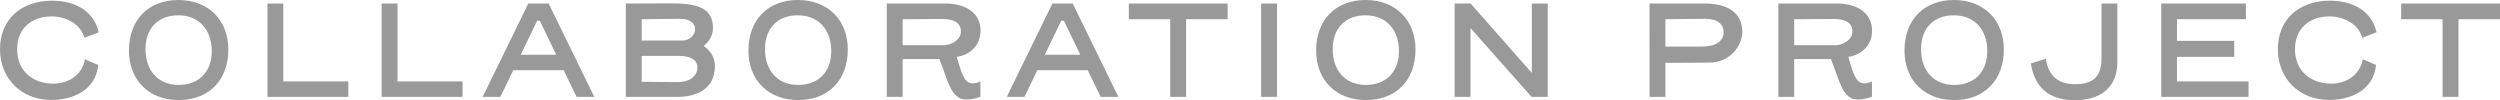 <?xml version="1.0" encoding="UTF-8"?><svg xmlns="http://www.w3.org/2000/svg" viewBox="0 0 408.216 16.364"><defs><style>.cls-1{fill:#999;}.cls-2{mix-blend-mode:multiply;}.cls-3{isolation:isolate;}</style></defs><g class="cls-3"><g id="_イヤー_2"><g id="design"><g class="cls-2"><g><path class="cls-1" d="M8.457,2.681c-3.208,0-5.66,1.879-5.66,5.363,0,3.507,2.521,5.615,5.913,5.615,2.476,0,4.722-1.421,5.157-3.988,.732,.321,1.443,.642,2.177,.94-.458,4.24-4.263,5.707-7.678,5.707C3.484,16.318,0,12.812,0,8.044,0,3.071,3.553,.115,8.504,.115c3.644,0,6.853,1.627,7.608,5.157l-2.314,.894c-.71-2.406-3.208-3.484-5.341-3.484Z"/><path class="cls-1" d="M21.057,8.251C21.057,3.208,24.265,0,29.123,0c4.883,0,8.16,3.254,8.16,8.09,0,5.042-3.232,8.25-8.091,8.25-4.882,0-8.136-3.254-8.136-8.09ZM29.123,2.498c-3.277,0-5.362,2.086-5.362,5.523,0,3.53,2.085,5.844,5.409,5.844,3.277,0,5.408-2.085,5.408-5.523,0-3.529-2.131-5.844-5.455-5.844Z"/><path class="cls-1" d="M56.871,15.814h-13.201V.573h2.59V13.293h10.611v2.521Z"/><path class="cls-1" d="M75.521,15.814h-13.201V.573h2.59V13.293h10.611v2.521Z"/><path class="cls-1" d="M92.039,11.459h-8.228c-.618,1.306-1.329,2.773-2.108,4.355h-2.888L86.264,.573h3.324l7.447,15.241h-2.887l-2.109-4.355Zm-7.013-2.521h5.798l-2.681-5.546h-.436l-2.682,5.546Z"/><path class="cls-1" d="M109.543,.55c3.941,0,6.875,.55,6.875,4.011,0,1.283-.641,2.177-1.512,2.957,1.146,.779,1.833,1.902,1.833,3.231,0,3.873-3.094,5.065-6.119,5.065h-8.435V.573c1.284,.023,4.859-.023,7.357-.023Zm1.787,6.073c1.444,0,2.178-1.054,2.178-1.856,0-.894-.779-1.696-2.521-1.696-1.215,0-2.842,.046-6.211,.069v3.484h6.555Zm-6.555,6.738c.779,0,4.744,.046,5.982,.046,1.627,0,3.117-.802,3.117-2.429,0-1.352-1.422-1.856-3.025-1.856h-6.074v4.24Z"/><path class="cls-1" d="M122.211,8.251c0-5.042,3.209-8.251,8.067-8.251,4.882,0,8.159,3.254,8.159,8.09,0,5.042-3.231,8.25-8.09,8.25-4.883,0-8.137-3.254-8.137-8.09Zm8.067-5.753c-3.277,0-5.362,2.086-5.362,5.523,0,3.53,2.085,5.844,5.408,5.844,3.277,0,5.408-2.085,5.408-5.523,0-3.529-2.131-5.844-5.454-5.844Z"/><path class="cls-1" d="M153.396,9.649h-6.005v6.165h-2.59V.573h9.511c3.69,0,5.799,1.765,5.799,4.446,0,2.315-1.65,3.942-3.873,4.263,.756,2.75,1.261,4.332,2.566,4.332,.436,0,.895-.138,1.284-.321v2.521c-.894,.298-1.65,.435-2.315,.435-2.543,0-3.002-3.209-4.377-6.601Zm.733-2.269c1.123,0,2.772-.802,2.772-2.246,0-1.283-.984-2.04-3.025-2.04-1.901,0-3.826,.023-6.485,.046V7.38h6.738Z"/><path class="cls-1" d="M177.615,11.459h-8.229c-.618,1.306-1.328,2.773-2.107,4.355h-2.889l7.449-15.241h3.323l7.448,15.241h-2.888l-2.108-4.355Zm-7.014-2.521h5.799l-2.682-5.546h-.436l-2.682,5.546Z"/><path class="cls-1" d="M200.459,3.14h-6.784V15.814h-2.59V3.14h-6.761V.573h16.135V3.14Z"/><path class="cls-1" d="M205.93,15.814V.573h2.59V15.814h-2.59Z"/><path class="cls-1" d="M214.908,8.251c0-5.042,3.209-8.251,8.067-8.251,4.882,0,8.159,3.254,8.159,8.09,0,5.042-3.231,8.25-8.09,8.25-4.883,0-8.137-3.254-8.137-8.09Zm8.067-5.753c-3.277,0-5.362,2.086-5.362,5.523,0,3.53,2.085,5.844,5.408,5.844,3.277,0,5.408-2.085,5.408-5.523,0-3.529-2.131-5.844-5.454-5.844Z"/><path class="cls-1" d="M252.718,15.814h-2.636l-9.97-11.23V15.814h-2.59V.573h2.612l9.993,11.345V.573h2.59V15.814Z"/><path class="cls-1" d="M271.934,15.814h-2.59V.573h8.939c4.331,0,6.211,1.879,6.211,4.653,0,2.177-1.949,4.973-5.363,4.996l-7.197,.046v5.546Zm0-12.674V7.609h5.937c2.338,0,3.575-.917,3.575-2.361,0-1.283-.963-2.177-3.025-2.177-.985,0-5.775,.069-6.486,.069Z"/><path class="cls-1" d="M298.972,9.649h-6.005v6.165h-2.59V.573h9.512c3.689,0,5.798,1.765,5.798,4.446,0,2.315-1.649,3.942-3.873,4.263,.757,2.75,1.261,4.332,2.567,4.332,.436,0,.894-.138,1.283-.321v2.521c-.895,.298-1.65,.435-2.314,.435-2.545,0-3.003-3.209-4.378-6.601Zm.733-2.269c1.123,0,2.773-.802,2.773-2.246,0-1.283-.986-2.04-3.025-2.04-1.902,0-3.828,.023-6.486,.046V7.38h6.738Z"/><path class="cls-1" d="M310.975,8.251c0-5.042,3.209-8.251,8.067-8.251,4.882,0,8.159,3.254,8.159,8.09,0,5.042-3.231,8.25-8.09,8.25-4.883,0-8.137-3.254-8.137-8.09Zm8.067-5.753c-3.277,0-5.362,2.086-5.362,5.523,0,3.53,2.085,5.844,5.408,5.844,3.277,0,5.408-2.085,5.408-5.523,0-3.529-2.131-5.844-5.454-5.844Z"/><path class="cls-1" d="M338.791,13.751c3.231,0,4.354-1.49,4.354-4.171V.573h2.59V10.176c0,3.69-2.315,6.188-6.944,6.188-4.492,0-6.646-2.406-7.174-6.005l2.453-.779c.252,2.154,1.489,4.171,4.721,4.171Z"/><path class="cls-1" d="M367.158,15.814h-14.256V.573h13.82V3.14h-11.253v3.53h9.351v2.613h-9.351v4.011h11.688v2.521Z"/><path class="cls-1" d="M380.398,2.681c-3.209,0-5.66,1.879-5.66,5.363,0,3.507,2.521,5.615,5.912,5.615,2.476,0,4.722-1.421,5.157-3.988,.733,.321,1.444,.642,2.177,.94-.458,4.24-4.263,5.707-7.678,5.707-4.881,0-8.365-3.507-8.365-8.274,0-4.973,3.553-7.93,8.503-7.93,3.644,0,6.853,1.627,7.609,5.157l-2.315,.894c-.71-2.406-3.208-3.484-5.34-3.484Z"/><path class="cls-1" d="M408.216,3.14h-6.784V15.814h-2.59V3.14h-6.761V.573h16.135V3.14Z"/></g></g></g></g></g></svg>